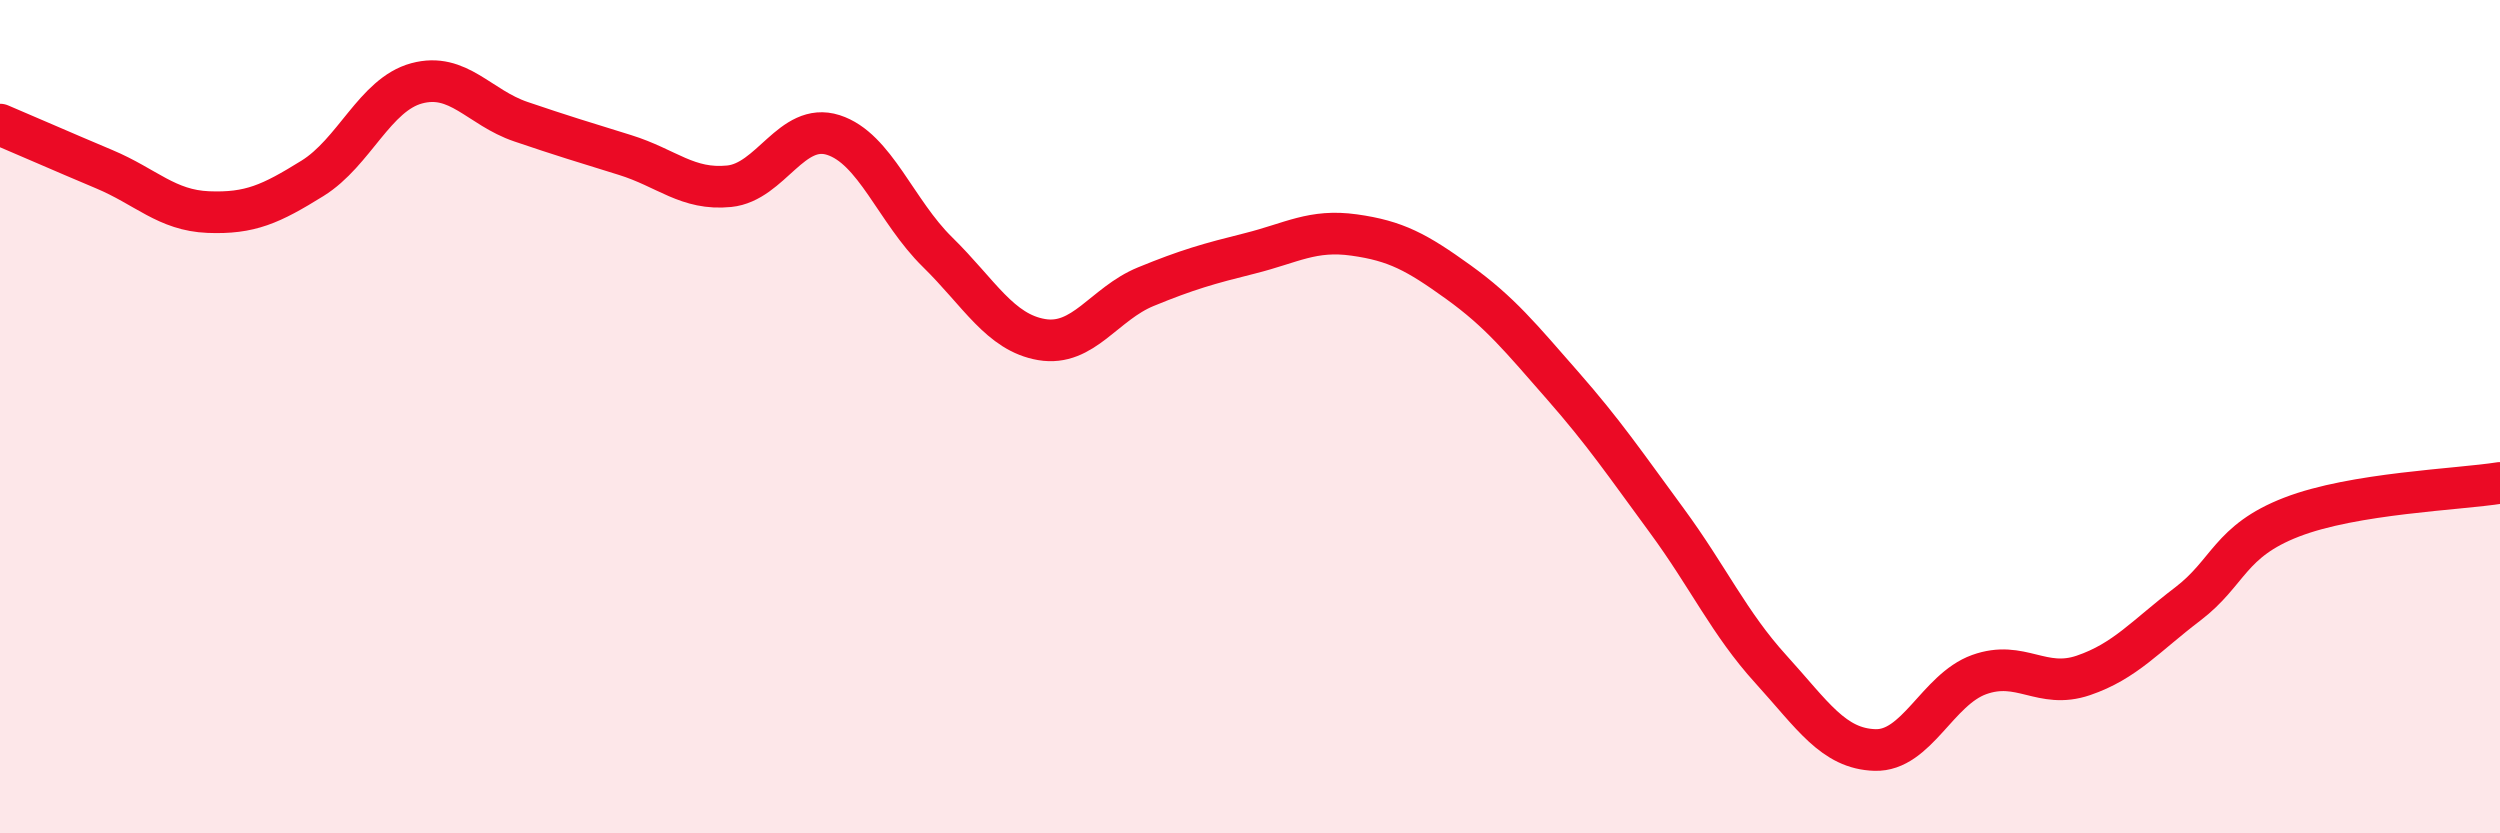 
    <svg width="60" height="20" viewBox="0 0 60 20" xmlns="http://www.w3.org/2000/svg">
      <path
        d="M 0,2.99 C 0.5,3.2 1.5,3.64 2.5,4.06 C 3.5,4.48 4,5.05 5,5.09 C 6,5.13 6.5,4.9 7.5,4.28 C 8.5,3.66 9,2.27 10,2 C 11,1.73 11.5,2.58 12.5,2.92 C 13.5,3.26 14,3.41 15,3.72 C 16,4.03 16.5,4.57 17.5,4.47 C 18.5,4.37 19,2.92 20,3.24 C 21,3.56 21.5,5.07 22.5,6.05 C 23.5,7.03 24,7.98 25,8.15 C 26,8.32 26.5,7.29 27.5,6.88 C 28.5,6.47 29,6.33 30,6.08 C 31,5.83 31.5,5.5 32.5,5.64 C 33.5,5.78 34,6.05 35,6.77 C 36,7.49 36.5,8.11 37.5,9.25 C 38.5,10.39 39,11.13 40,12.49 C 41,13.85 41.5,14.96 42.5,16.06 C 43.5,17.16 44,17.97 45,18 C 46,18.03 46.5,16.55 47.5,16.19 C 48.5,15.83 49,16.55 50,16.21 C 51,15.87 51.5,15.26 52.5,14.5 C 53.5,13.74 53.5,12.99 55,12.41 C 56.5,11.83 59,11.75 60,11.59L60 20L0 20Z"
        fill="#EB0A25"
        opacity="0.1"
        stroke-linecap="round"
        stroke-linejoin="round"
      />
      <path
        d="M 0,2.99 C 0.5,3.2 1.5,3.64 2.5,4.06 C 3.5,4.48 4,5.05 5,5.09 C 6,5.13 6.5,4.9 7.5,4.28 C 8.5,3.66 9,2.27 10,2 C 11,1.73 11.5,2.58 12.5,2.92 C 13.5,3.26 14,3.41 15,3.72 C 16,4.03 16.5,4.57 17.5,4.47 C 18.5,4.37 19,2.92 20,3.24 C 21,3.56 21.5,5.07 22.5,6.05 C 23.5,7.03 24,7.98 25,8.15 C 26,8.32 26.5,7.29 27.5,6.88 C 28.5,6.47 29,6.33 30,6.08 C 31,5.83 31.5,5.5 32.5,5.64 C 33.5,5.78 34,6.05 35,6.77 C 36,7.49 36.5,8.11 37.5,9.25 C 38.5,10.39 39,11.13 40,12.49 C 41,13.85 41.5,14.96 42.5,16.06 C 43.5,17.16 44,17.97 45,18 C 46,18.03 46.5,16.55 47.5,16.19 C 48.5,15.83 49,16.55 50,16.21 C 51,15.87 51.5,15.26 52.5,14.5 C 53.5,13.74 53.5,12.99 55,12.41 C 56.5,11.83 59,11.75 60,11.59"
        stroke="#EB0A25"
        stroke-width="1"
        fill="none"
        stroke-linecap="round"
        stroke-linejoin="round"
      />
    </svg>
  